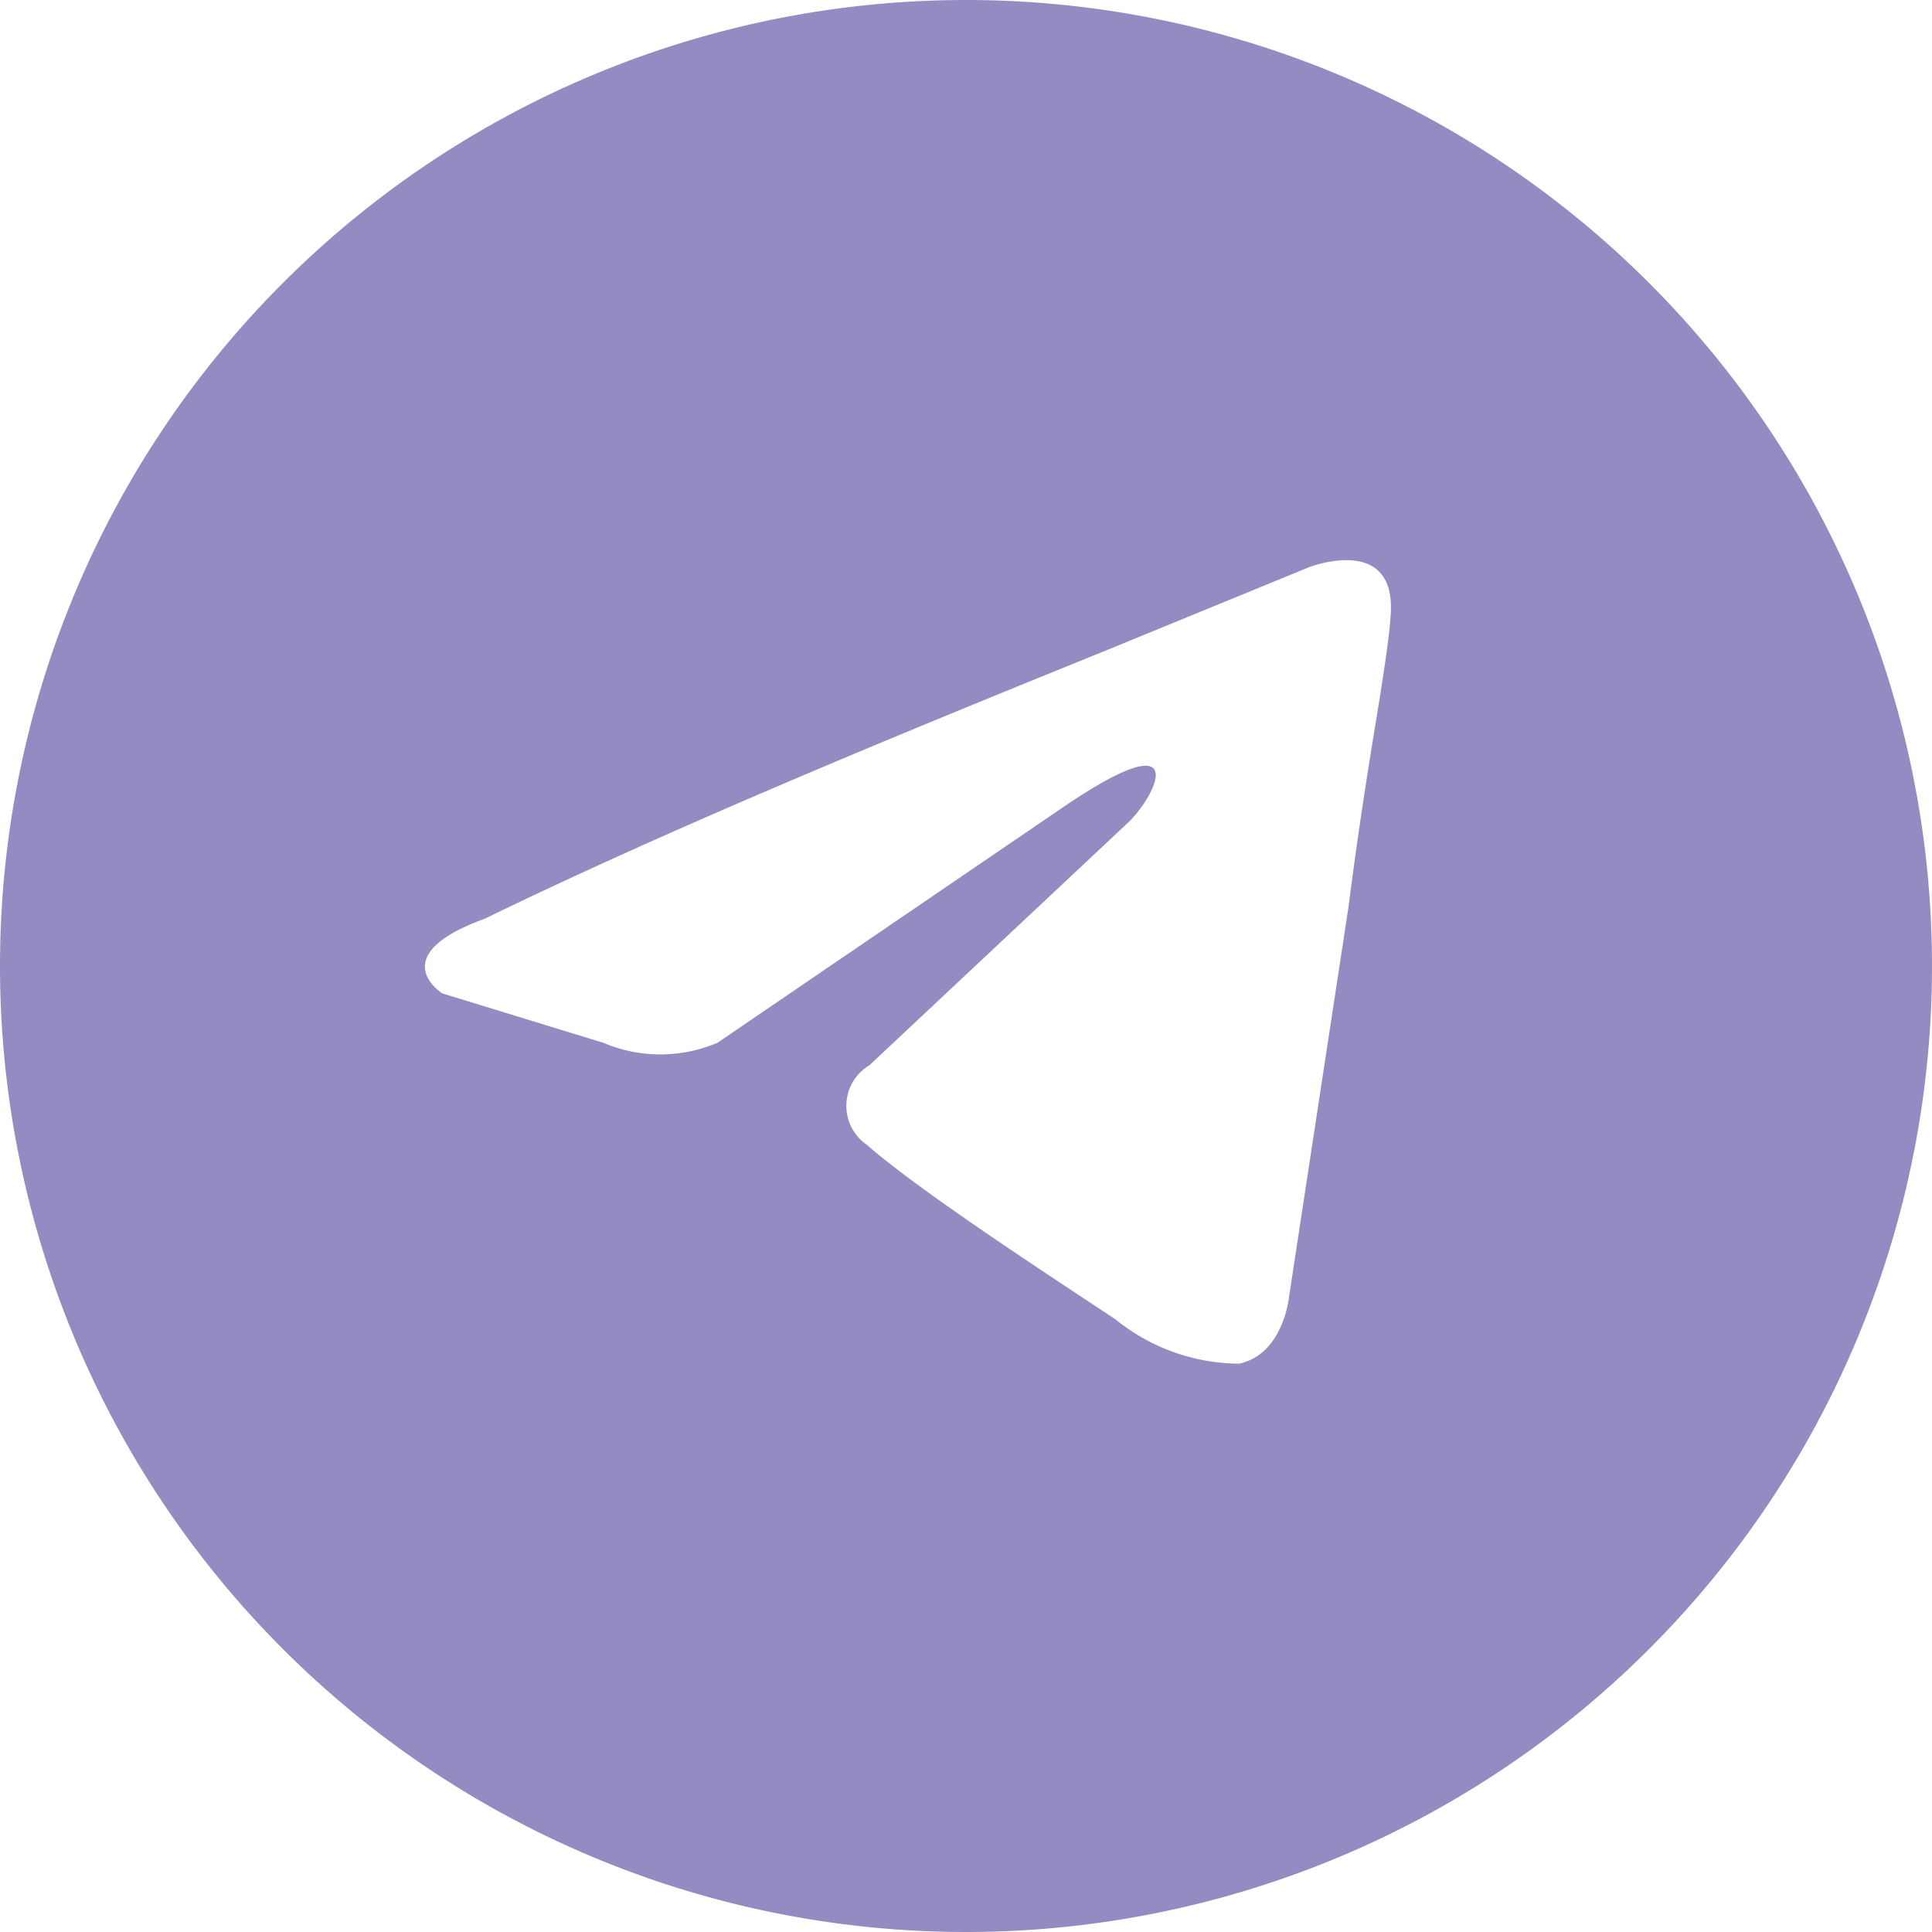 <?xml version="1.0" encoding="UTF-8"?> <svg xmlns="http://www.w3.org/2000/svg" id="Слой_1" data-name="Слой 1" viewBox="0 0 36 36"><defs><style>.cls-1{fill:#958bc2;fill-rule:evenodd;}</style></defs><path class="cls-1" d="M18,36A18,18,0,1,0,0,18,18,18,0,0,0,18,36Zm7.91-24.5c.14-1.58-1.52-.93-1.52-.93l-3.78,1.55c-4,1.62-8.08,3.3-11.58,5-1.9.69-.79,1.39-.79,1.39l3,.92a2.72,2.72,0,0,0,2.13,0l6.47-4.41c2.32-1.57,1.76-.28,1.21.28L16.2,19.85a.88.88,0,0,0-.05,1.48c.92.81,3.18,2.29,4.16,2.94l.47.31a3.69,3.69,0,0,0,2.31.83c.83-.18.93-1.25.93-1.25l1.11-7.28c.16-1.26.35-2.48.51-3.45S25.89,11.82,25.91,11.5Z"></path></svg> 